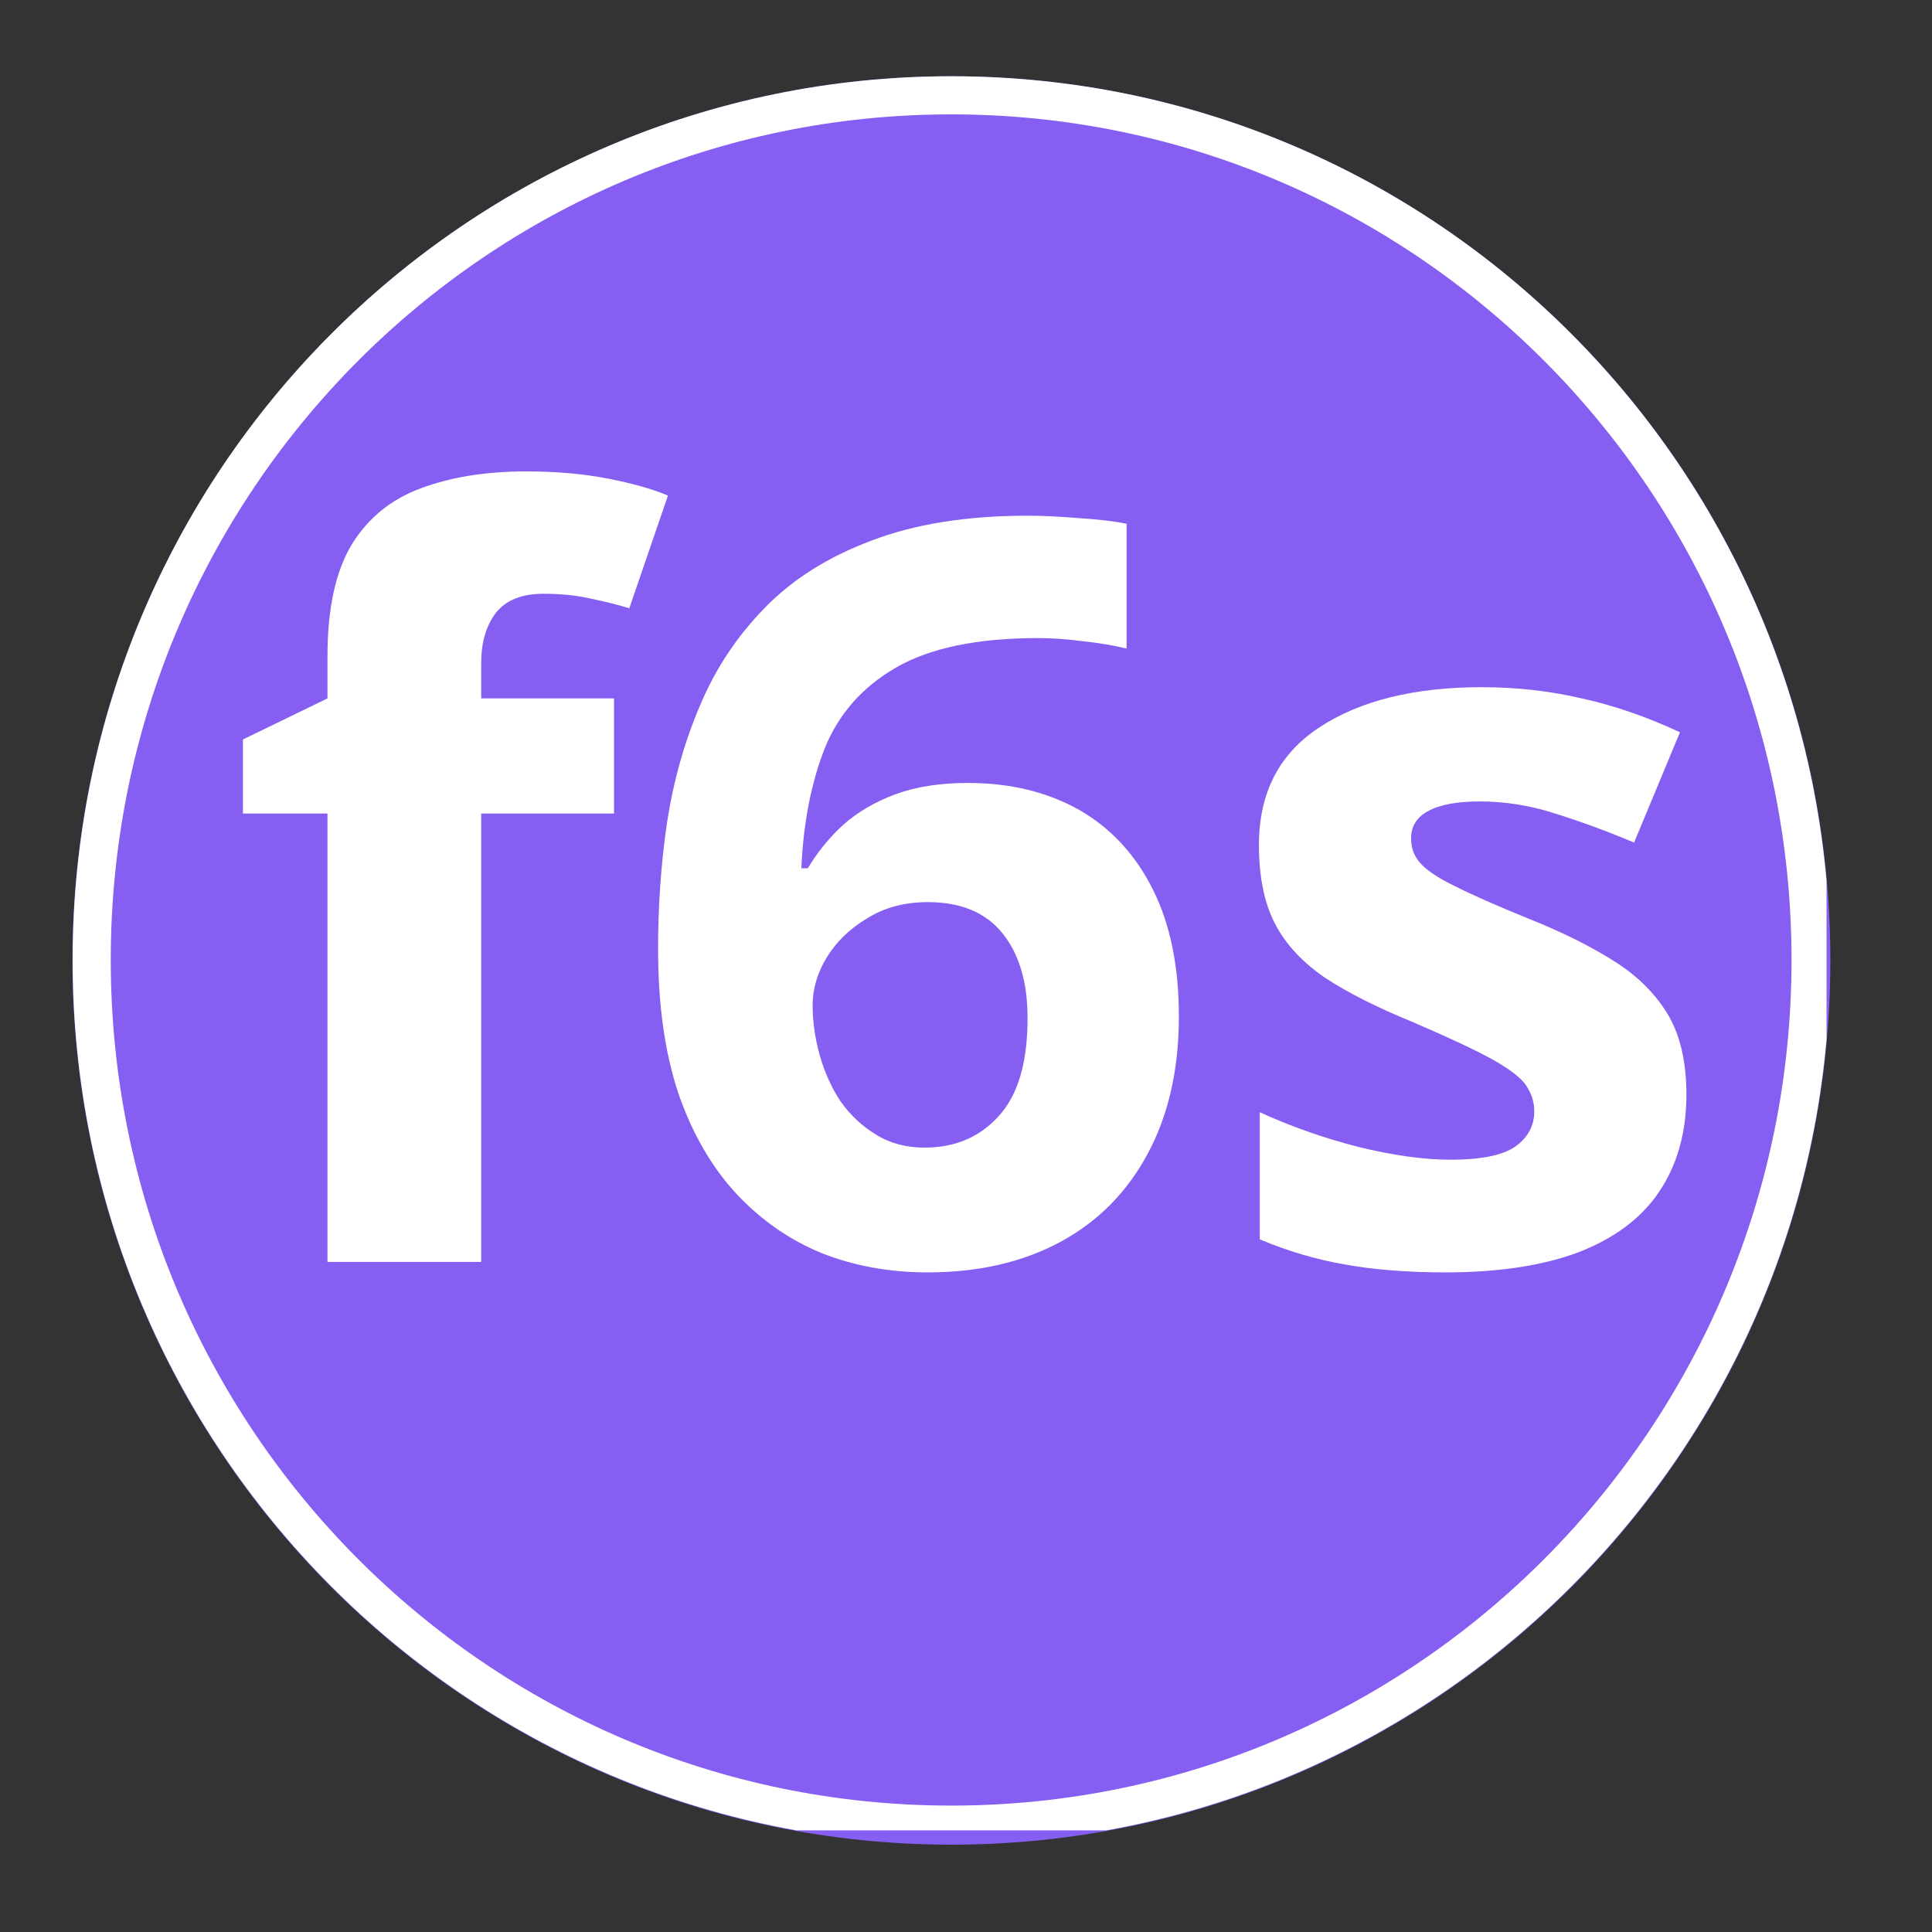 <svg xmlns="http://www.w3.org/2000/svg" xmlns:xlink="http://www.w3.org/1999/xlink" width="50" viewBox="0 0 37.5 37.5" height="50" preserveAspectRatio="xMidYMid meet"><rect x="0" y="0" width="37.5" height="37.5" fill="#333333" stroke="none"/><defs><g></g><clipPath id="aaa971ed56"><path d="M 1.406 1.48 L 35.527 1.48 L 35.527 35.867 L 1.406 35.867 Z M 1.406 1.48 " clip-rule="nonzero"></path></clipPath><clipPath id="7d409806b7"><path d="M 18.465 1.48 C 9.043 1.48 1.406 9.164 1.406 18.641 C 1.406 28.121 9.043 35.805 18.465 35.805 C 27.887 35.805 35.527 28.121 35.527 18.641 C 35.527 9.164 27.887 1.48 18.465 1.48 Z M 18.465 1.48 " clip-rule="nonzero"></path></clipPath><clipPath id="f504750a9b"><path d="M 1.41 1.48 L 35.453 1.48 L 35.453 35.527 L 1.41 35.527 Z M 1.41 1.48 " clip-rule="nonzero"></path></clipPath><clipPath id="4fc45a7e55"><path d="M 18.465 1.48 C 9.047 1.48 1.41 9.16 1.41 18.637 C 1.41 28.109 9.047 35.793 18.465 35.793 C 27.883 35.793 35.52 28.109 35.52 18.637 C 35.52 9.16 27.883 1.48 18.465 1.48 Z M 18.465 1.48 " clip-rule="nonzero"></path></clipPath></defs><g clip-path="url(#aaa971ed56)"><g clip-path="url(#7d409806b7)"><path fill="#865ef1" d="M 1.406 1.48 L 35.527 1.48 L 35.527 35.867 L 1.406 35.867 Z M 1.406 1.48 " fill-opacity="1" fill-rule="nonzero"></path></g></g><g clip-path="url(#f504750a9b)"><g clip-path="url(#4fc45a7e55)"><path stroke-linecap="butt" transform="matrix(0.74, 0, 0, 0.74, 1.409, 1.48)" fill="none" stroke-linejoin="miter" d="M 23.044 0 C 10.319 0 0.001 10.376 0.001 23.18 C 0.001 35.979 10.319 46.36 23.044 46.36 C 35.769 46.36 46.087 35.979 46.087 23.18 C 46.087 10.376 35.769 0 23.044 0 Z M 23.044 0 " stroke="#ffffff" stroke-width="2" stroke-opacity="1" stroke-miterlimit="4"></path></g></g><g fill="#ffffff" fill-opacity="1"><g transform="translate(4.309, 24.494)"><g><path d="M 7.609 -8.703 L 5.031 -8.703 L 5.031 0 L 2.047 0 L 2.047 -8.703 L 0.406 -8.703 L 0.406 -10.141 L 2.047 -10.938 L 2.047 -11.75 C 2.047 -12.676 2.203 -13.398 2.516 -13.922 C 2.836 -14.441 3.285 -14.805 3.859 -15.016 C 4.441 -15.234 5.125 -15.344 5.906 -15.344 C 6.488 -15.344 7.02 -15.297 7.5 -15.203 C 7.977 -15.109 8.363 -15 8.656 -14.875 L 7.906 -12.688 C 7.676 -12.758 7.426 -12.82 7.156 -12.875 C 6.883 -12.938 6.578 -12.969 6.234 -12.969 C 5.816 -12.969 5.508 -12.844 5.312 -12.594 C 5.125 -12.344 5.031 -12.02 5.031 -11.625 L 5.031 -10.938 L 7.609 -10.938 Z M 7.609 -8.703 "></path></g></g></g><g fill="#ffffff" fill-opacity="1"><g transform="translate(12.07, 24.494)"><g><path d="M 0.703 -6.078 C 0.703 -6.898 0.758 -7.711 0.875 -8.516 C 1 -9.328 1.211 -10.086 1.516 -10.797 C 1.816 -11.516 2.238 -12.148 2.781 -12.703 C 3.32 -13.254 4.008 -13.688 4.844 -14 C 5.676 -14.32 6.688 -14.484 7.875 -14.484 C 8.156 -14.484 8.484 -14.469 8.859 -14.438 C 9.234 -14.414 9.547 -14.379 9.797 -14.328 L 9.797 -11.906 C 9.535 -11.969 9.254 -12.016 8.953 -12.047 C 8.66 -12.086 8.367 -12.109 8.078 -12.109 C 6.891 -12.109 5.969 -11.914 5.312 -11.531 C 4.664 -11.156 4.207 -10.633 3.938 -9.969 C 3.676 -9.301 3.523 -8.523 3.484 -7.641 L 3.609 -7.641 C 3.797 -7.953 4.023 -8.234 4.297 -8.484 C 4.578 -8.734 4.914 -8.93 5.312 -9.078 C 5.707 -9.223 6.176 -9.297 6.719 -9.297 C 7.551 -9.297 8.273 -9.117 8.891 -8.766 C 9.504 -8.41 9.977 -7.895 10.312 -7.219 C 10.645 -6.551 10.812 -5.734 10.812 -4.766 C 10.812 -3.734 10.609 -2.844 10.203 -2.094 C 9.805 -1.352 9.242 -0.785 8.516 -0.391 C 7.785 0.004 6.926 0.203 5.938 0.203 C 5.195 0.203 4.508 0.078 3.875 -0.172 C 3.25 -0.43 2.695 -0.816 2.219 -1.328 C 1.738 -1.848 1.363 -2.5 1.094 -3.281 C 0.832 -4.07 0.703 -5.004 0.703 -6.078 Z M 5.875 -2.219 C 6.469 -2.219 6.945 -2.422 7.312 -2.828 C 7.688 -3.234 7.875 -3.867 7.875 -4.734 C 7.875 -5.43 7.711 -5.977 7.391 -6.375 C 7.066 -6.781 6.582 -6.984 5.938 -6.984 C 5.488 -6.984 5.098 -6.879 4.766 -6.672 C 4.43 -6.473 4.172 -6.223 3.984 -5.922 C 3.797 -5.617 3.703 -5.305 3.703 -4.984 C 3.703 -4.66 3.75 -4.332 3.844 -4 C 3.938 -3.676 4.07 -3.379 4.25 -3.109 C 4.438 -2.848 4.664 -2.633 4.938 -2.469 C 5.207 -2.301 5.52 -2.219 5.875 -2.219 Z M 5.875 -2.219 "></path></g></g></g><g fill="#ffffff" fill-opacity="1"><g transform="translate(23.53, 24.494)"><g><path d="M 9.203 -3.25 C 9.203 -2.508 9.023 -1.879 8.672 -1.359 C 8.328 -0.848 7.805 -0.457 7.109 -0.188 C 6.422 0.07 5.562 0.203 4.531 0.203 C 3.77 0.203 3.113 0.148 2.562 0.047 C 2.02 -0.047 1.473 -0.207 0.922 -0.438 L 0.922 -2.906 C 1.516 -2.633 2.148 -2.41 2.828 -2.234 C 3.516 -2.066 4.113 -1.984 4.625 -1.984 C 5.207 -1.984 5.625 -2.066 5.875 -2.234 C 6.125 -2.41 6.25 -2.641 6.25 -2.922 C 6.25 -3.109 6.195 -3.273 6.094 -3.422 C 6 -3.566 5.785 -3.734 5.453 -3.922 C 5.117 -4.109 4.598 -4.352 3.891 -4.656 C 3.203 -4.938 2.633 -5.223 2.188 -5.516 C 1.75 -5.816 1.426 -6.164 1.219 -6.562 C 1.008 -6.969 0.906 -7.477 0.906 -8.094 C 0.906 -9.102 1.297 -9.863 2.078 -10.375 C 2.867 -10.895 3.922 -11.156 5.234 -11.156 C 5.91 -11.156 6.555 -11.082 7.172 -10.938 C 7.797 -10.801 8.43 -10.582 9.078 -10.281 L 8.188 -8.141 C 7.645 -8.367 7.133 -8.555 6.656 -8.703 C 6.176 -8.859 5.688 -8.938 5.188 -8.938 C 4.75 -8.938 4.414 -8.875 4.188 -8.75 C 3.969 -8.633 3.859 -8.457 3.859 -8.219 C 3.859 -8.039 3.914 -7.883 4.031 -7.75 C 4.145 -7.613 4.367 -7.461 4.703 -7.297 C 5.035 -7.129 5.52 -6.914 6.156 -6.656 C 6.781 -6.406 7.316 -6.141 7.766 -5.859 C 8.223 -5.578 8.578 -5.234 8.828 -4.828 C 9.078 -4.422 9.203 -3.895 9.203 -3.25 Z M 9.203 -3.25 "></path></g></g></g></svg>
